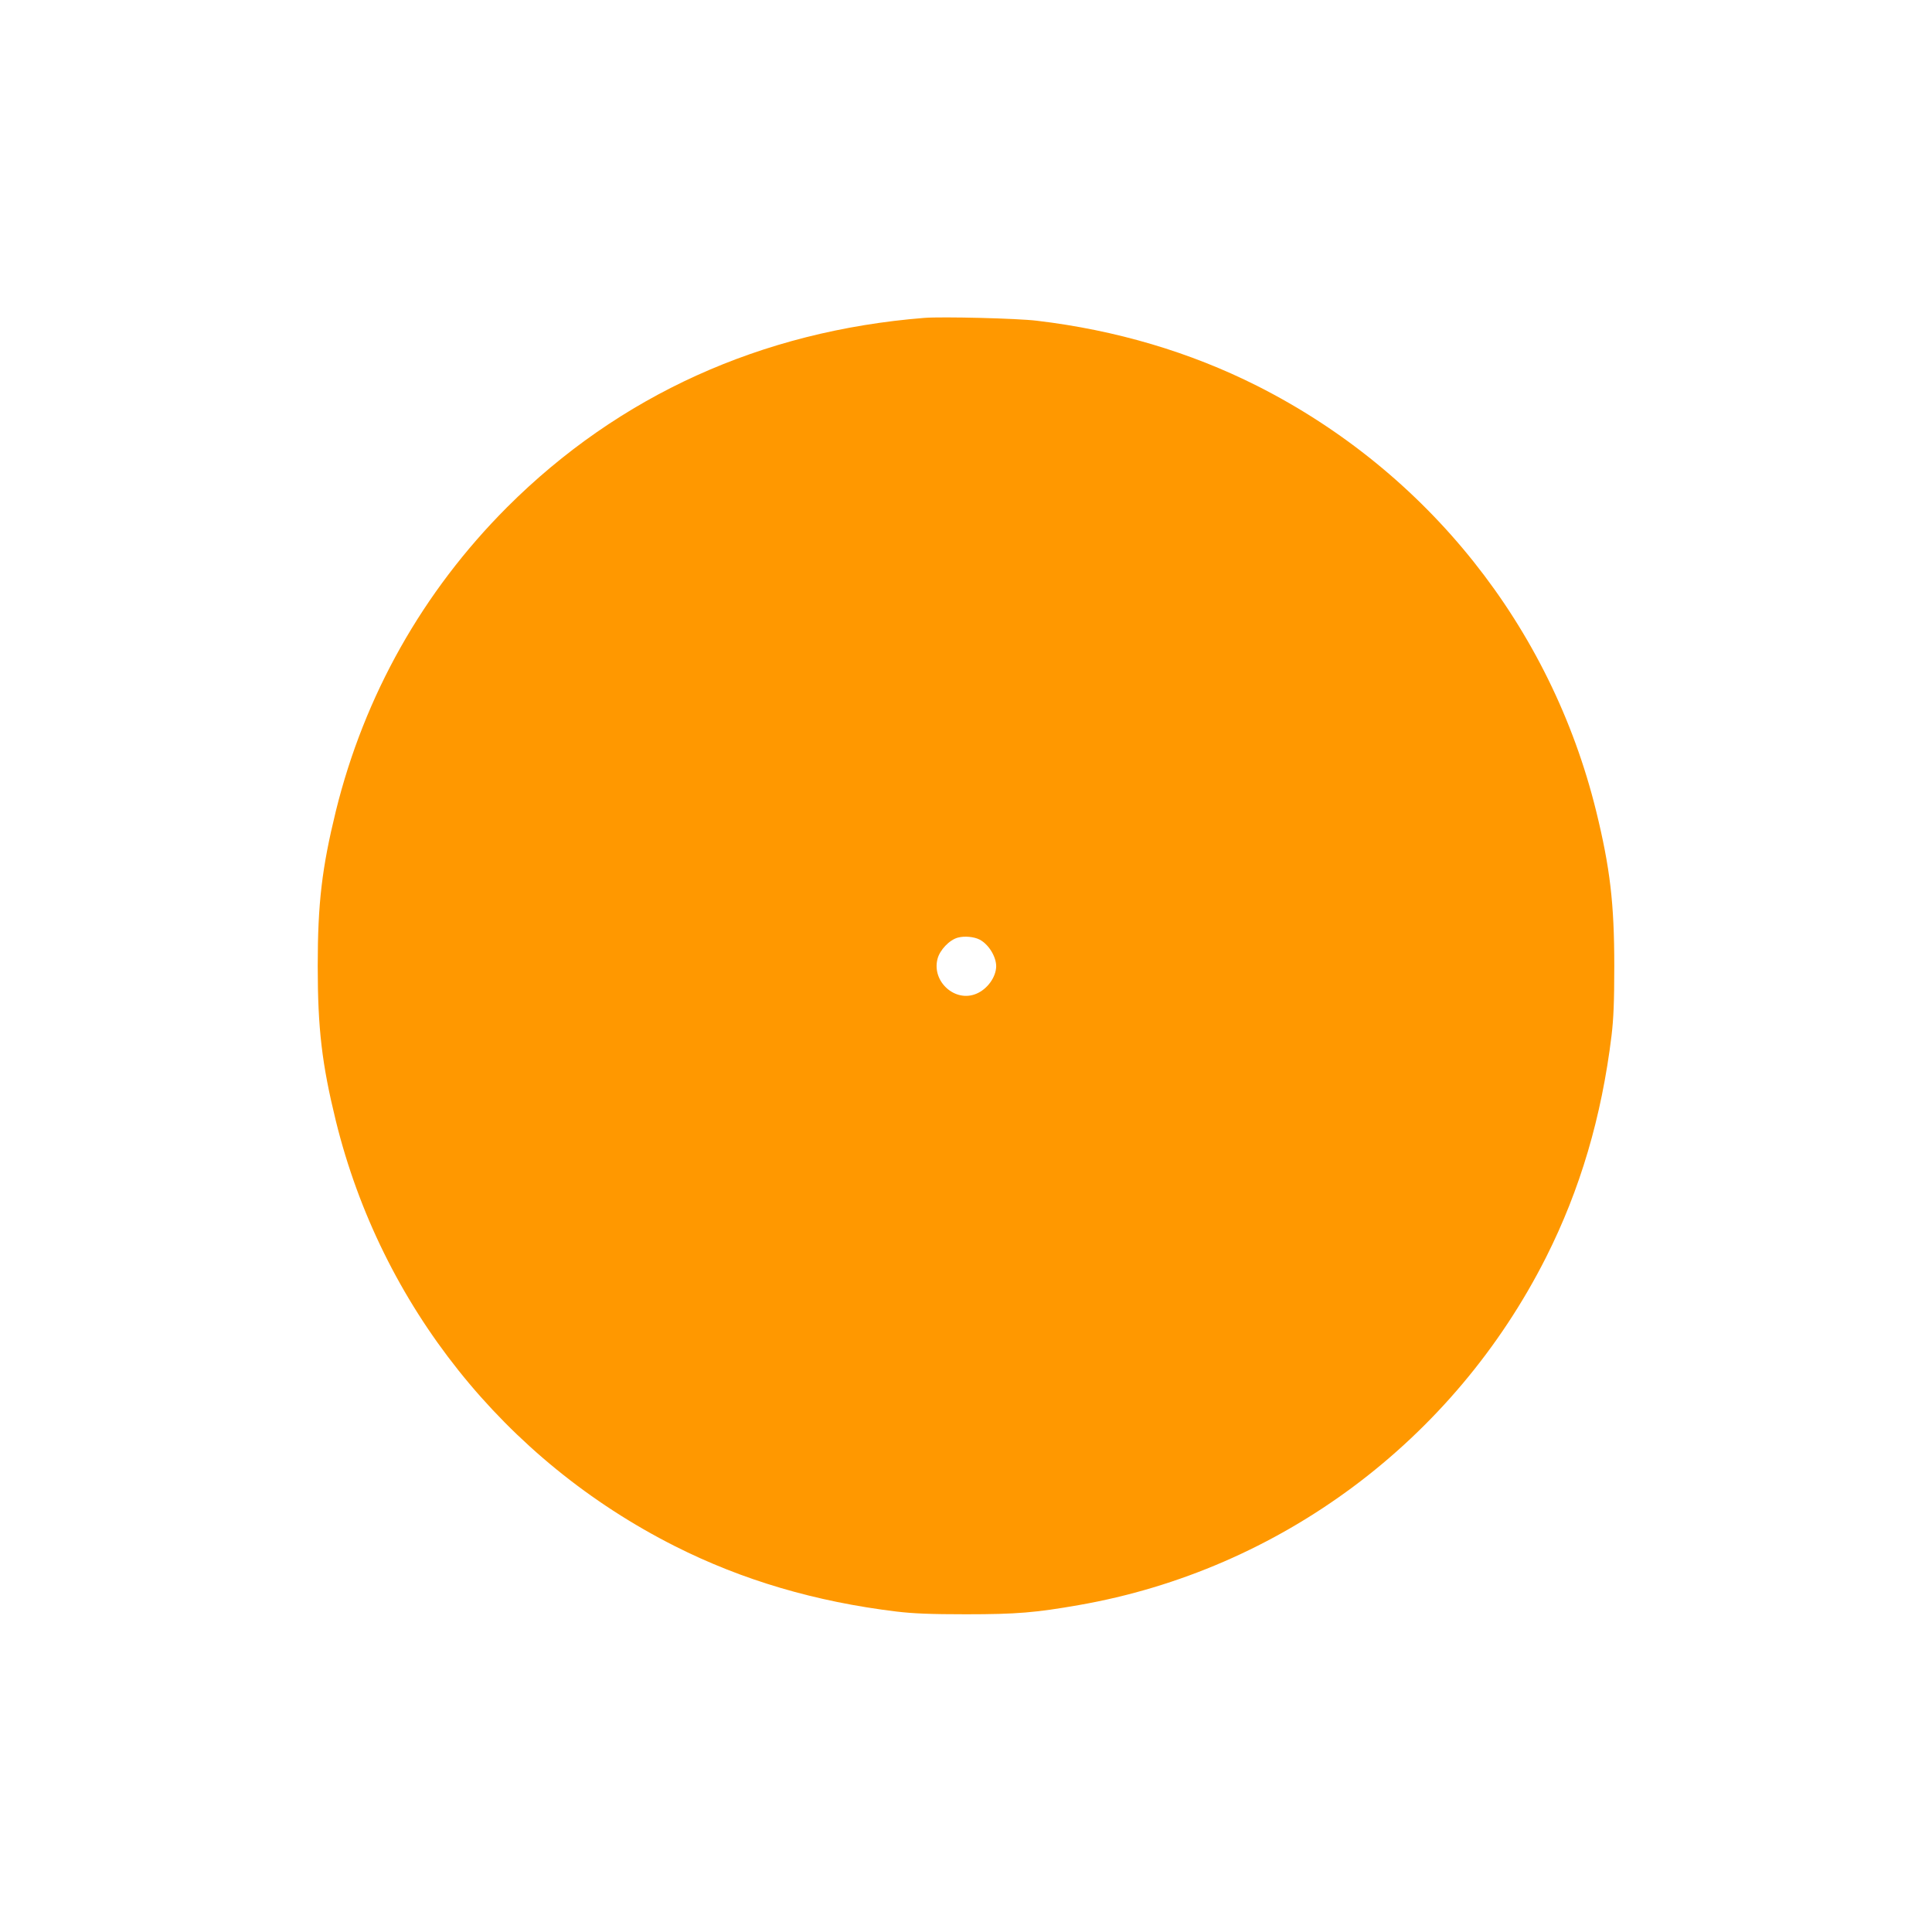 <?xml version="1.0" standalone="no"?>
<!DOCTYPE svg PUBLIC "-//W3C//DTD SVG 20010904//EN"
 "http://www.w3.org/TR/2001/REC-SVG-20010904/DTD/svg10.dtd">
<svg version="1.0" xmlns="http://www.w3.org/2000/svg"
 width="1280pt" height="1280pt" viewBox="0 0 1280 1280"
 preserveAspectRatio="xMidYMid meet">
<g transform="translate(0,1280) scale(0.1,-0.1)"
fill="#ff9800" stroke="none">
<path d="M6125 10694 c-1081 -86 -2024 -514 -2765 -1254 -559 -560 -946 -1247
-1135 -2014 -92 -376 -120 -610 -120 -1026 0 -416 28 -650 120 -1026 301
-1223 1118 -2248 2247 -2818 446 -225 931 -368 1468 -433 110 -13 221 -18 460
-18 337 0 462 11 748 61 1333 233 2483 1090 3096 2306 225 447 367 927 433
1468 13 110 18 220 18 460 0 416 -28 650 -120 1026 -301 1223 -1118 2248
-2247 2818 -443 223 -934 369 -1458 431 -129 16 -626 28 -745 19z m365 -4119
c60 -31 110 -113 110 -177 -1 -72 -59 -152 -132 -182 -140 -59 -295 80 -257
230 15 60 79 127 135 142 44 12 107 6 144 -13z"/>
</g>
</svg>
